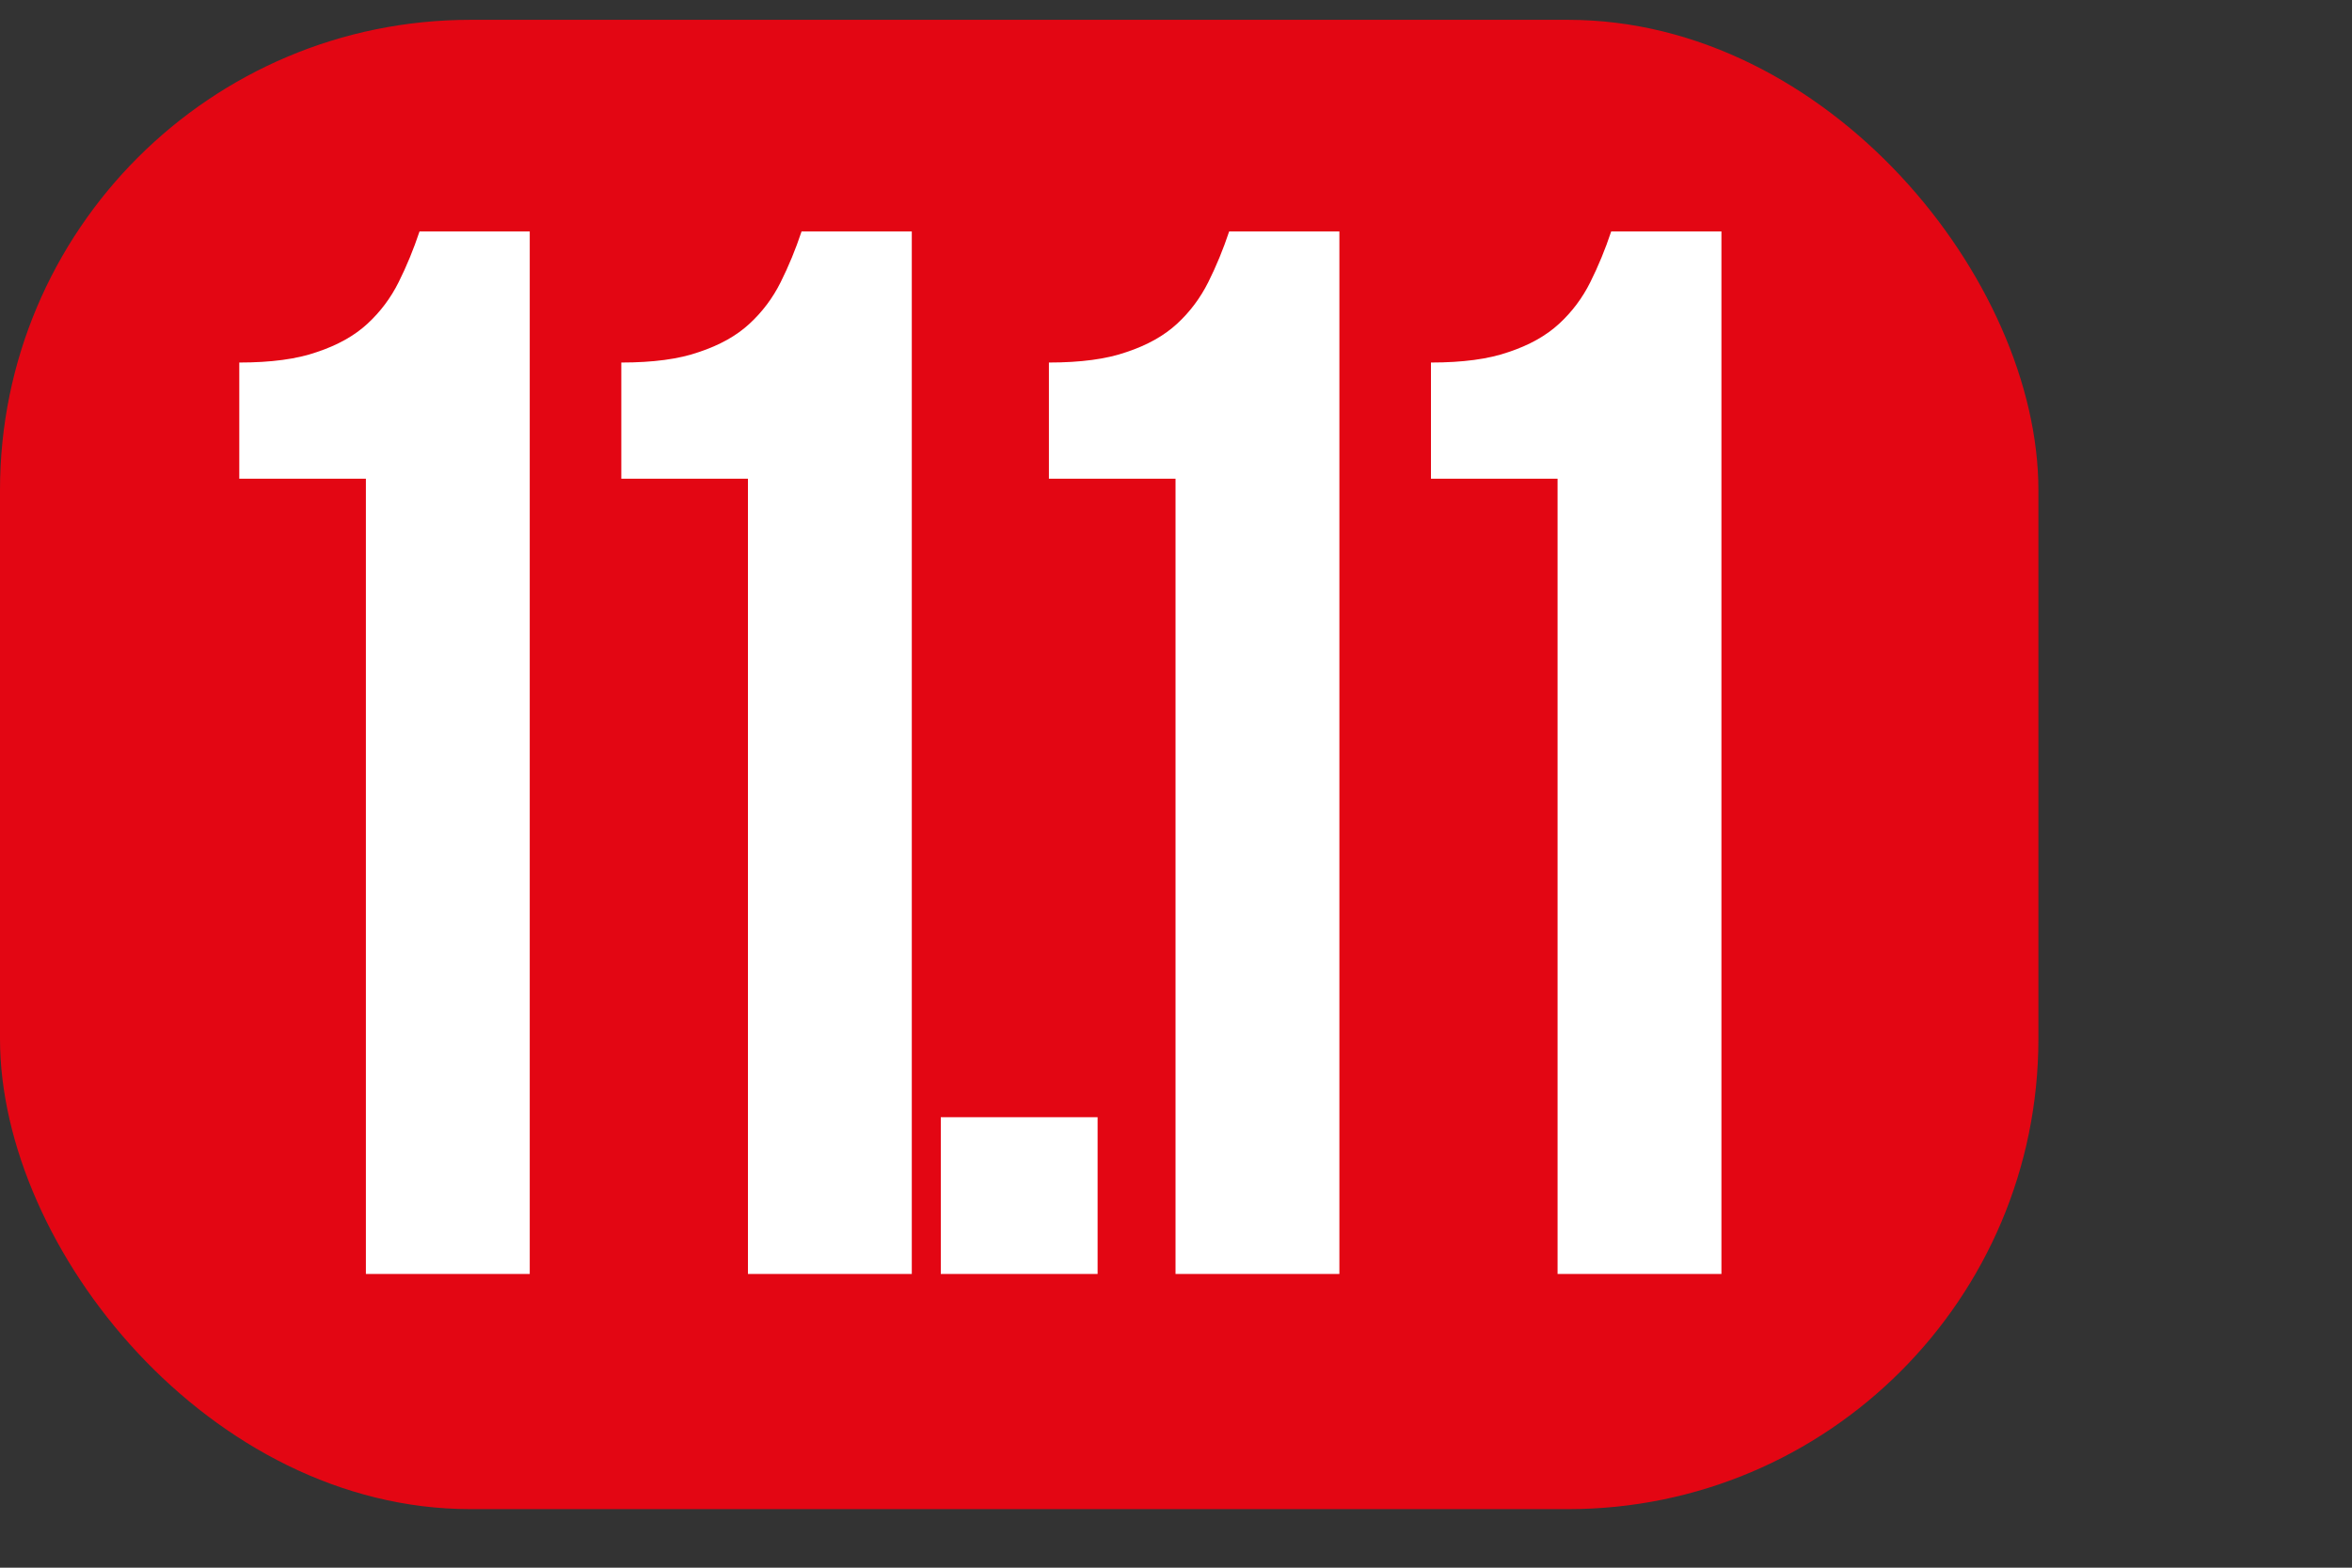 <svg width="30" height="20" viewBox="0 0 30 20" fill="none" xmlns="http://www.w3.org/2000/svg">
<rect x="0" y="0" width="30" height="20" fill="#333333" stroke="none"/>
<g clip-path="url(#clip0_7392_368)">
<rect y="0.253" width="26" height="19" rx="6" fill="#E30613"/>
<path d="M3.052 4.625C3.457 4.625 3.787 4.581 4.04 4.492C4.306 4.404 4.521 4.283 4.686 4.131C4.851 3.979 4.984 3.802 5.085 3.599C5.186 3.397 5.275 3.181 5.351 2.953L6.757 2.953L6.757 16.253H4.667L4.667 6.107H3.052L3.052 4.625ZM7.925 4.625C8.331 4.625 8.66 4.581 8.913 4.492C9.179 4.404 9.395 4.283 9.559 4.131C9.724 3.979 9.857 3.802 9.958 3.599C10.059 3.397 10.148 3.181 10.224 2.953H11.63V16.253H9.54V6.107H7.925V4.625ZM13.379 4.625C13.784 4.625 14.114 4.581 14.367 4.492C14.633 4.404 14.848 4.283 15.013 4.131C15.178 3.979 15.31 3.802 15.412 3.599C15.513 3.397 15.602 3.181 15.678 2.953H17.084V16.253H14.994V6.107L13.379 6.107V4.625ZM18.252 4.625C18.657 4.625 18.987 4.581 19.24 4.492C19.506 4.404 19.721 4.283 19.886 4.131C20.051 3.979 20.184 3.802 20.285 3.599C20.386 3.397 20.475 3.181 20.551 2.953H21.957V16.253H19.867V6.107H18.252V4.625Z" fill="white"/>
<rect x="12" y="14.253" width="2" height="2" fill="white"/>
</g>
<defs>
<clipPath id="clip0_7392_368">
<rect y="0.253" width="26" height="19" rx="6" fill="white"/>
</clipPath>
</defs>
</svg>
